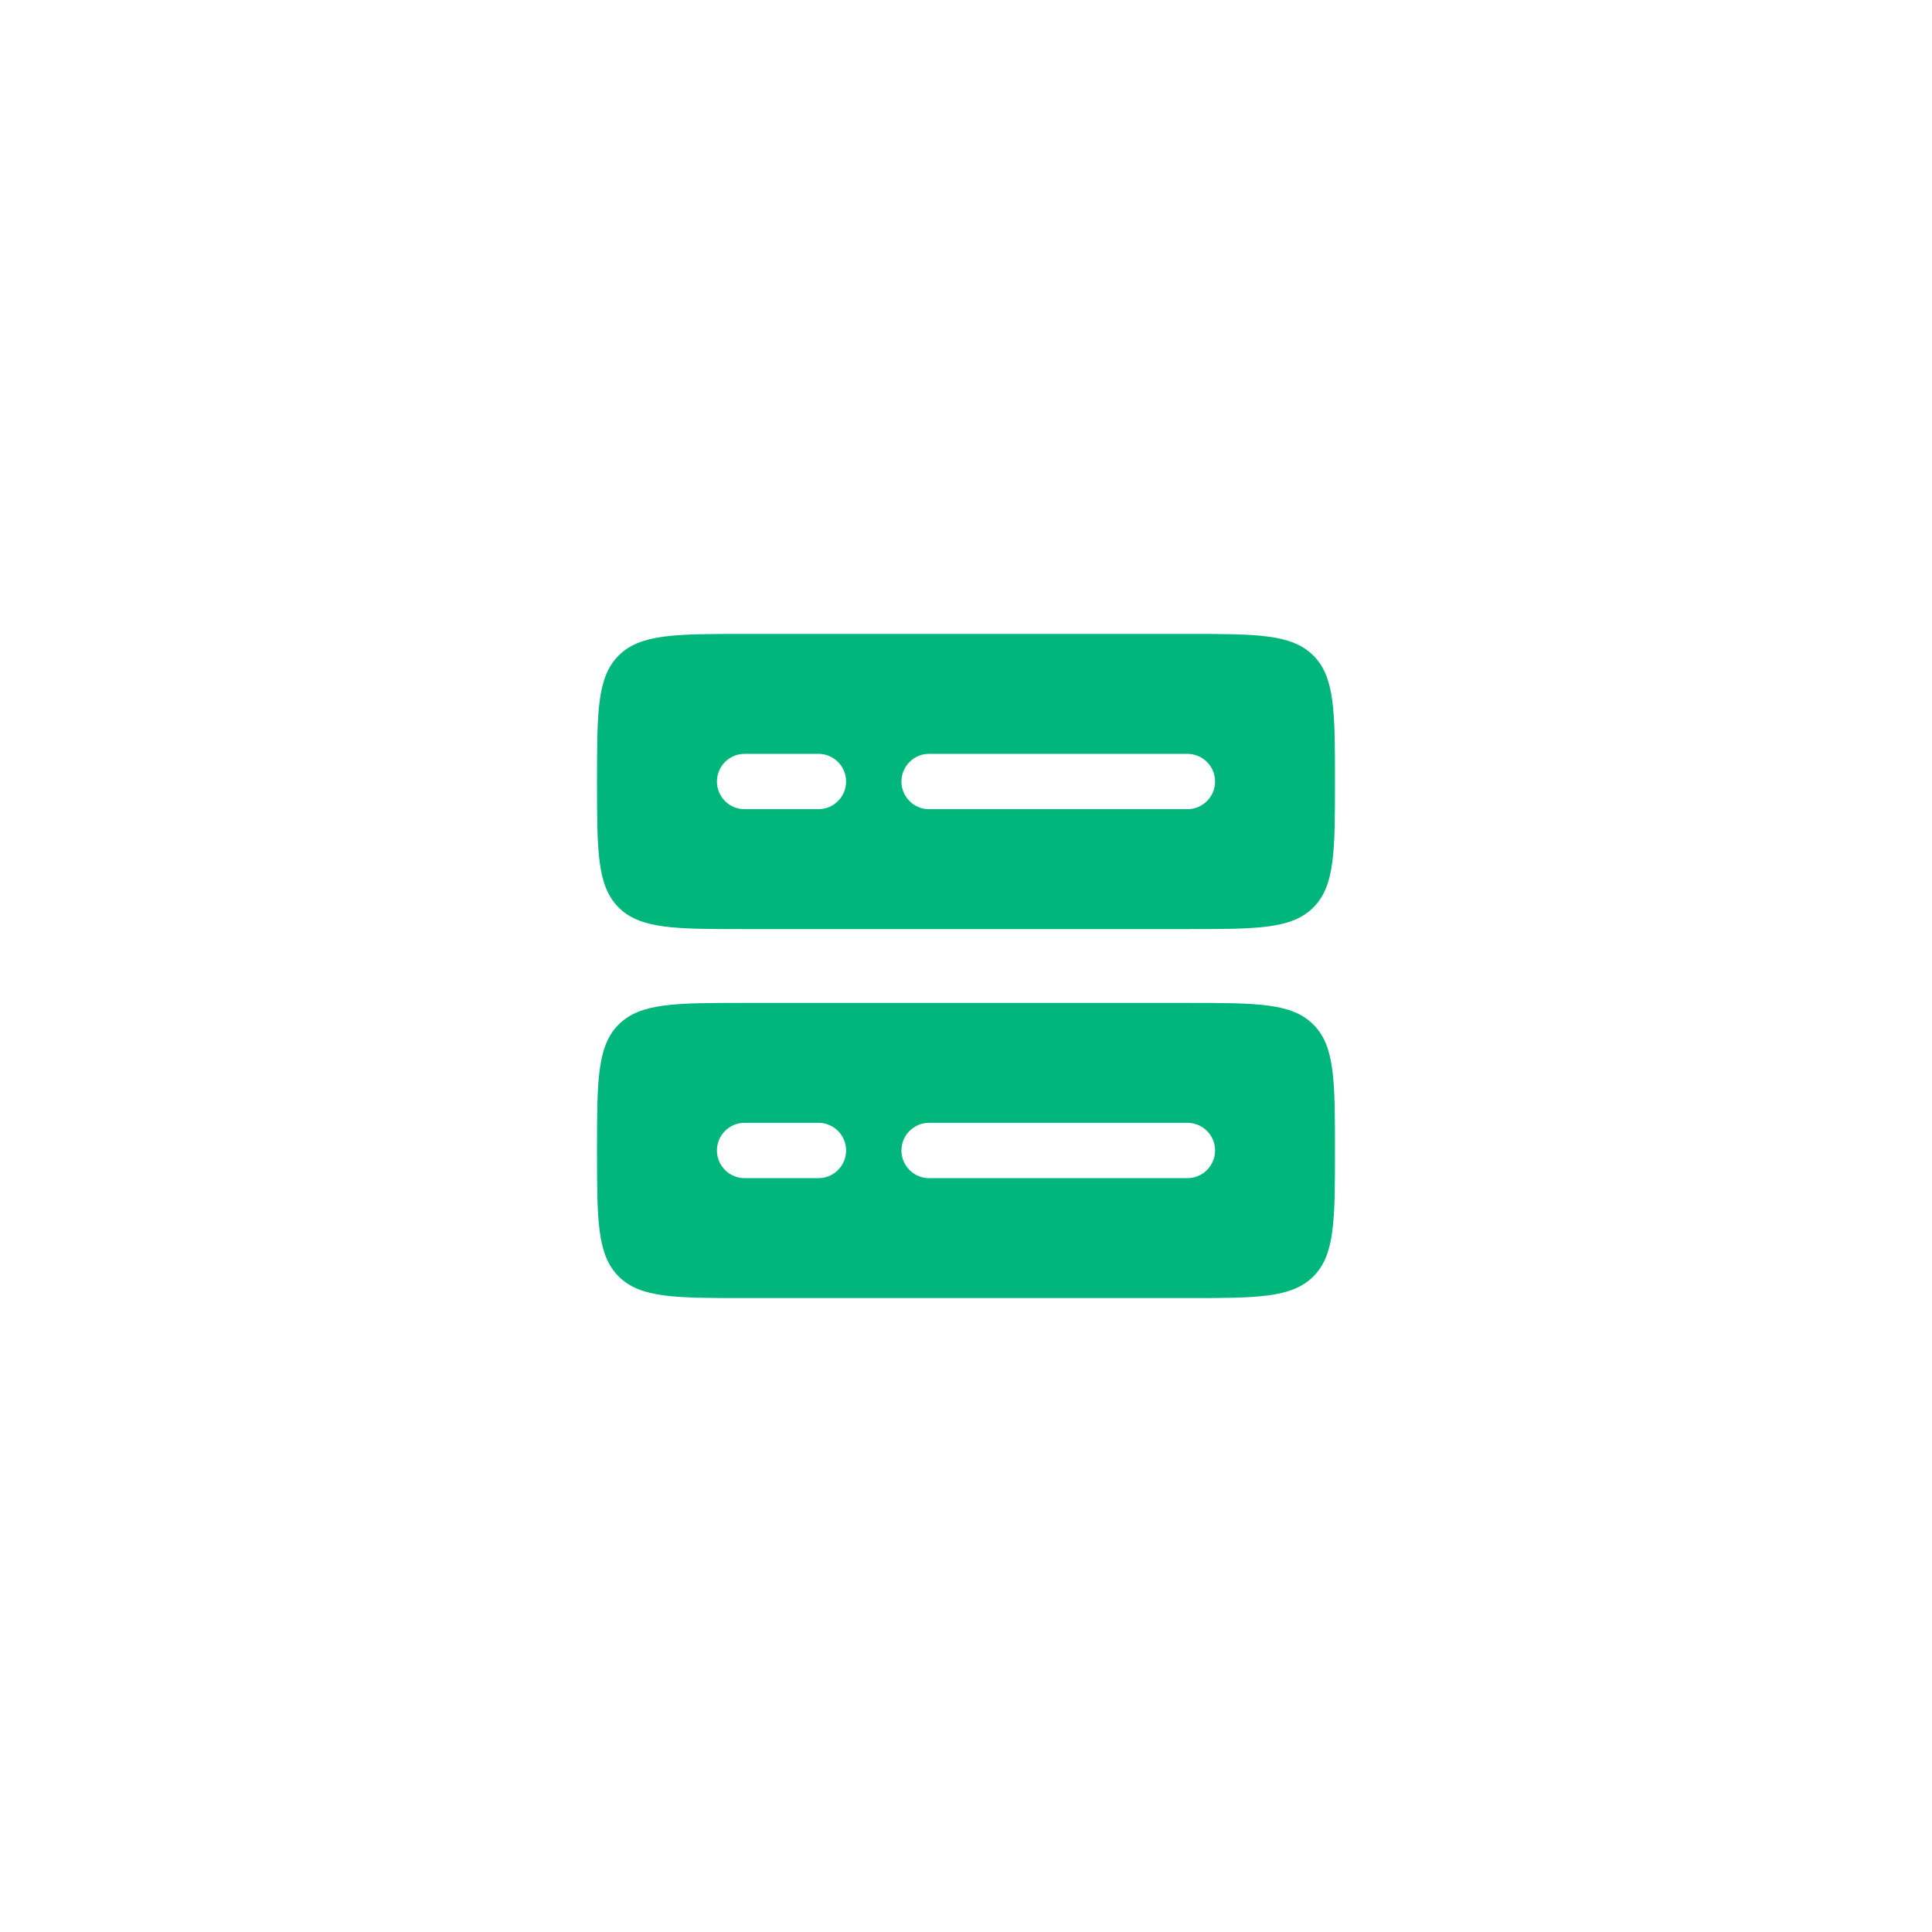 <svg width="48" height="48" viewBox="0 0 48 48" fill="none" xmlns="http://www.w3.org/2000/svg">
<g filter="url(#filter0_i_2001_51)">
<circle cx="24" cy="24" r="24" fill="white" fill-opacity="0.11"/>
</g>
<circle cx="24" cy="24" r="23.3" stroke="white" stroke-opacity="0.08" stroke-width="1.4"/>
<path fill-rule="evenodd" clip-rule="evenodd" d="M14.833 19.417C14.833 17.688 14.833 16.824 15.37 16.287C15.907 15.75 16.772 15.75 18.5 15.75H29.5C31.229 15.75 32.093 15.75 32.63 16.287C33.167 16.824 33.167 17.688 33.167 19.417C33.167 21.145 33.167 22.009 32.63 22.546C32.093 23.083 31.229 23.083 29.5 23.083H18.5C16.772 23.083 15.907 23.083 15.37 22.546C14.833 22.009 14.833 21.145 14.833 19.417ZM18.5 18.729C18.12 18.729 17.812 19.037 17.812 19.417C17.812 19.796 18.12 20.104 18.5 20.104H20.333C20.713 20.104 21.021 19.796 21.021 19.417C21.021 19.037 20.713 18.729 20.333 18.729H18.5ZM22.396 19.417C22.396 19.037 22.704 18.729 23.083 18.729H29.5C29.88 18.729 30.188 19.037 30.188 19.417C30.188 19.796 29.88 20.104 29.5 20.104H23.083C22.704 20.104 22.396 19.796 22.396 19.417Z" fill="#00B67A"/>
<path fill-rule="evenodd" clip-rule="evenodd" d="M14.833 28.583C14.833 26.855 14.833 25.991 15.37 25.454C15.907 24.917 16.772 24.917 18.5 24.917H29.5C31.229 24.917 32.093 24.917 32.63 25.454C33.167 25.991 33.167 26.855 33.167 28.583C33.167 30.312 33.167 31.176 32.63 31.713C32.093 32.25 31.229 32.25 29.5 32.25H18.5C16.772 32.25 15.907 32.25 15.37 31.713C14.833 31.176 14.833 30.312 14.833 28.583ZM18.5 27.896C18.12 27.896 17.812 28.204 17.812 28.583C17.812 28.963 18.12 29.271 18.5 29.271H20.333C20.713 29.271 21.021 28.963 21.021 28.583C21.021 28.204 20.713 27.896 20.333 27.896H18.5ZM22.396 28.583C22.396 28.204 22.704 27.896 23.083 27.896H29.5C29.88 27.896 30.188 28.204 30.188 28.583C30.188 28.963 29.88 29.271 29.5 29.271H23.083C22.704 29.271 22.396 28.963 22.396 28.583Z" fill="#00B67A"/>
<defs>
<filter id="filter0_i_2001_51" x="0" y="-7.2" width="48" height="55.2" filterUnits="userSpaceOnUse" color-interpolation-filters="sRGB">
<feFlood flood-opacity="0" result="BackgroundImageFix"/>
<feBlend mode="normal" in="SourceGraphic" in2="BackgroundImageFix" result="shape"/>
<feColorMatrix in="SourceAlpha" type="matrix" values="0 0 0 0 0 0 0 0 0 0 0 0 0 0 0 0 0 0 127 0" result="hardAlpha"/>
<feOffset dy="-7.2"/>
<feGaussianBlur stdDeviation="12.48"/>
<feComposite in2="hardAlpha" operator="arithmetic" k2="-1" k3="1"/>
<feColorMatrix type="matrix" values="0 0 0 0 0 0 0 0 0 0.714 0 0 0 0 0.478 0 0 0 0.38 0"/>
<feBlend mode="normal" in2="shape" result="effect1_innerShadow_2001_51"/>
</filter>
</defs>
</svg>
